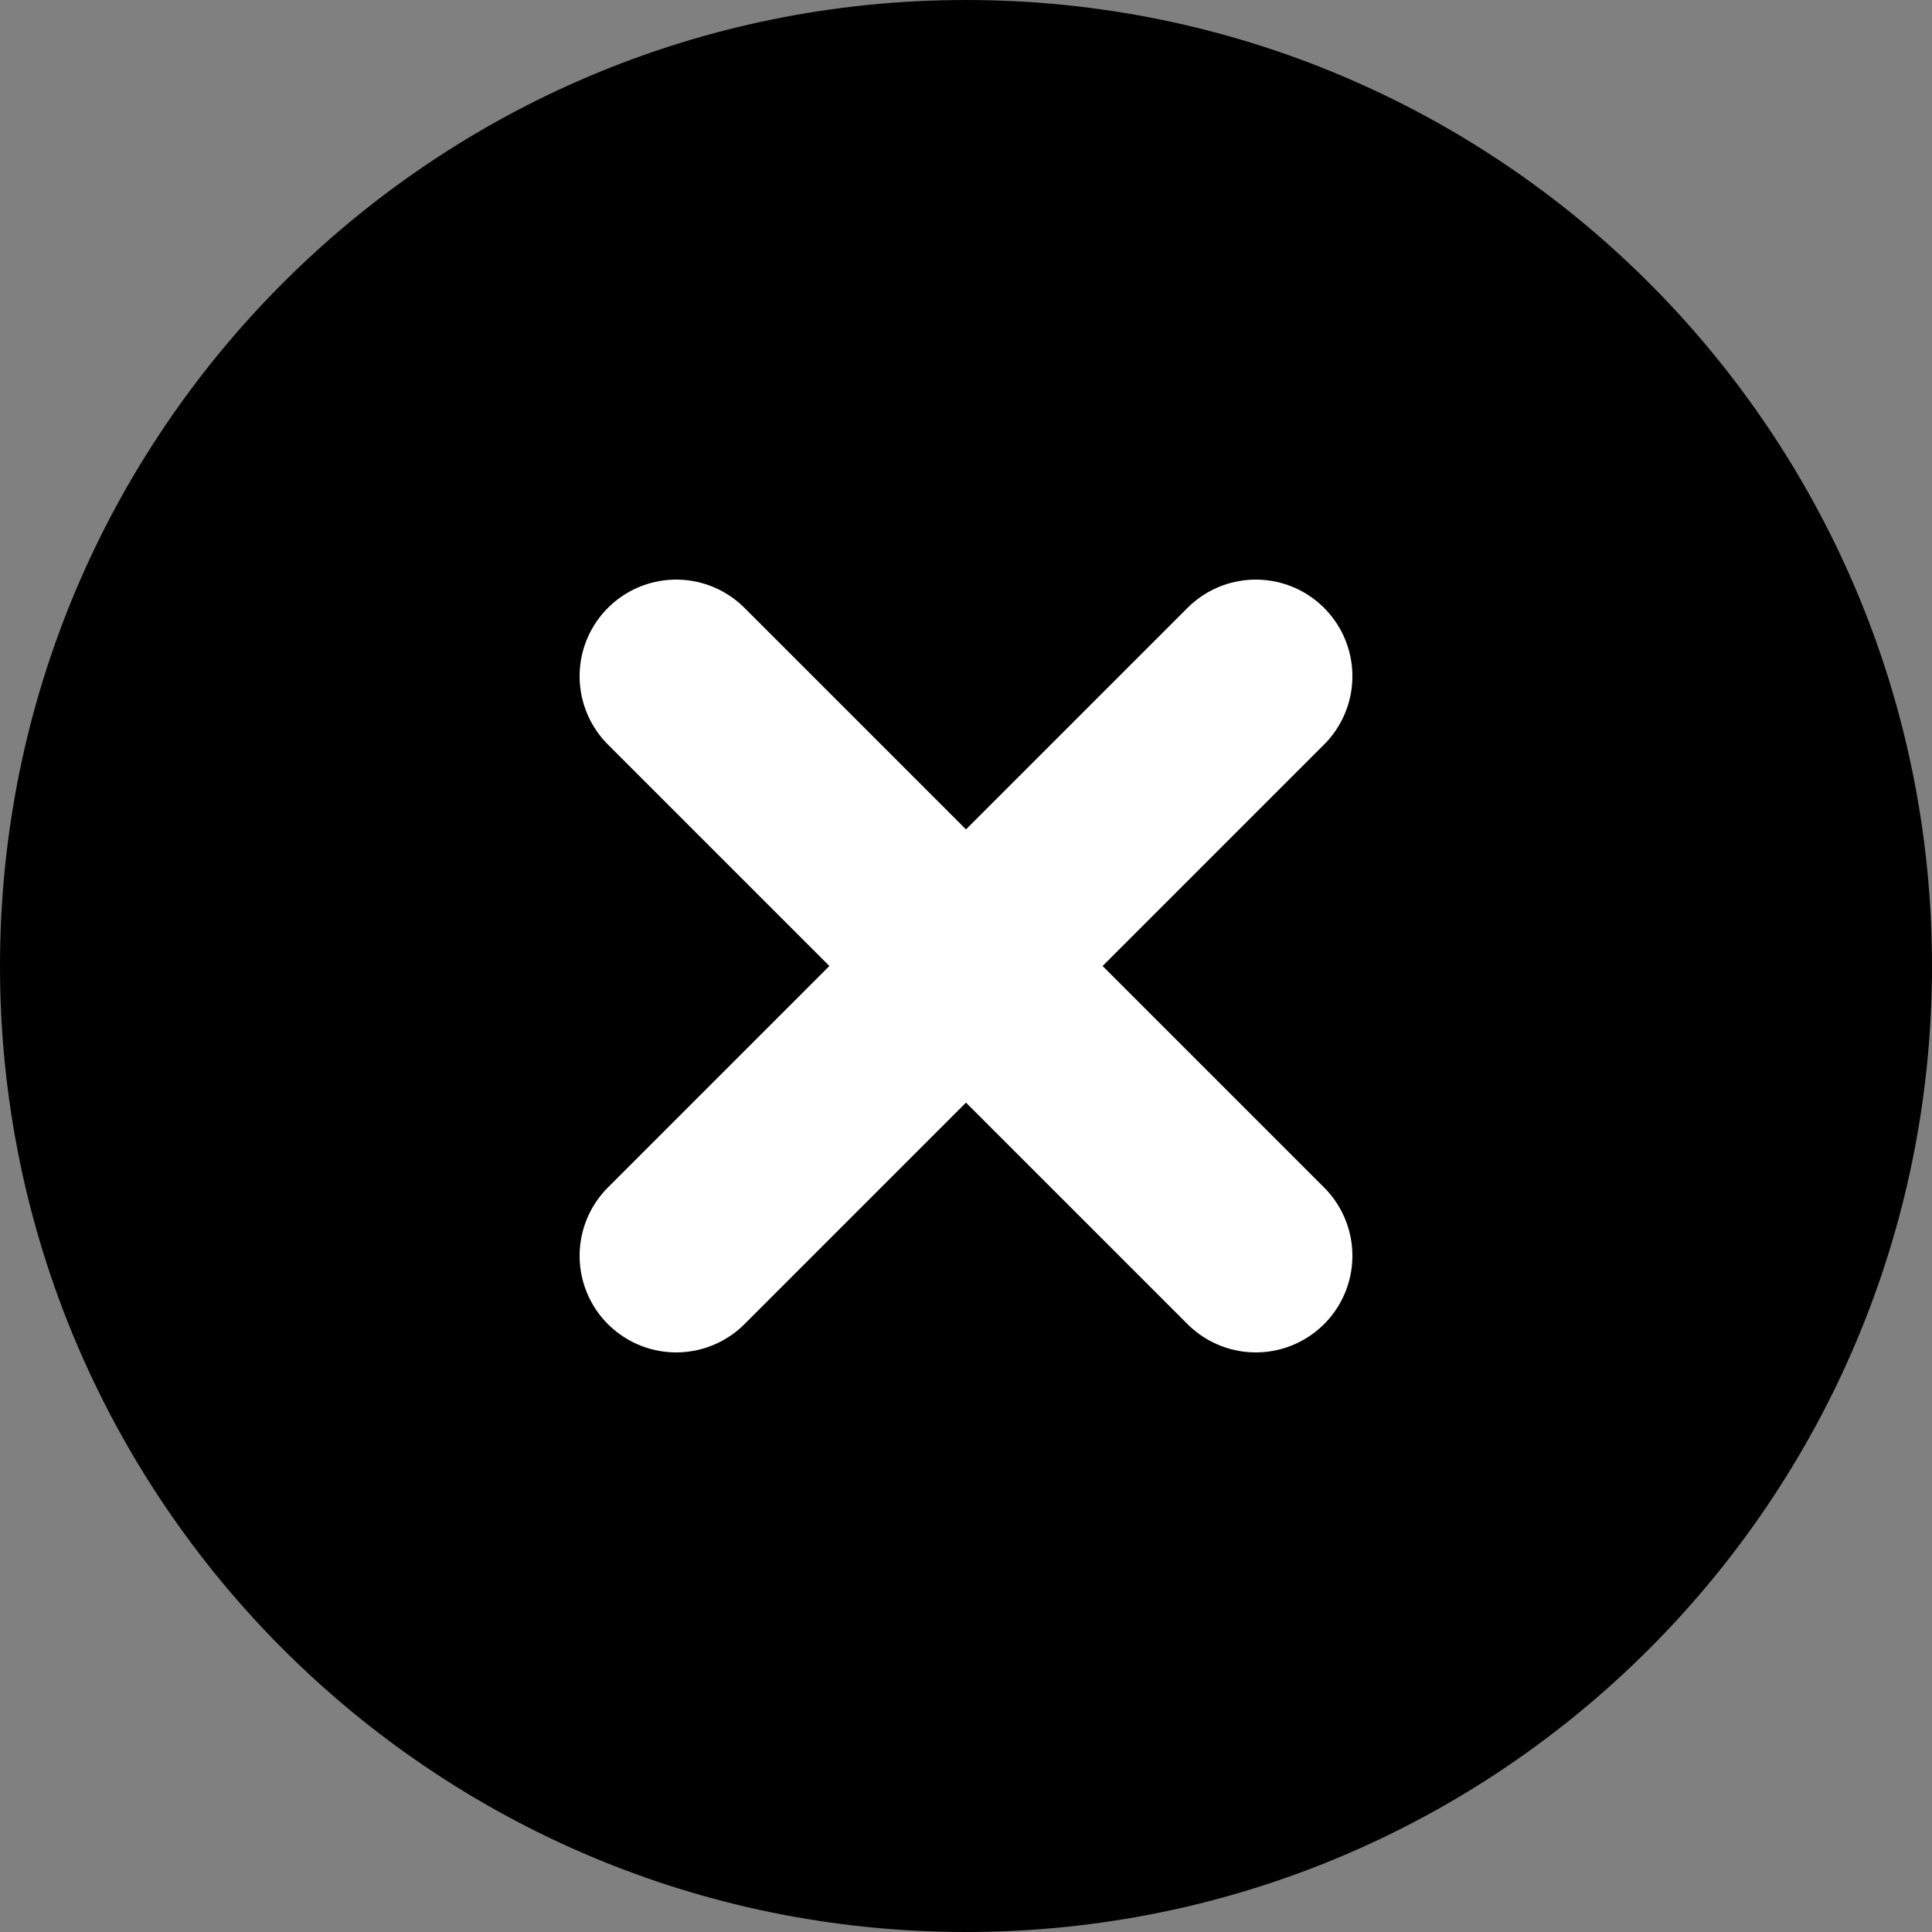 <svg width="20" height="20" viewBox="0 0 20 20" fill="none" xmlns="http://www.w3.org/2000/svg">
<rect x="0" y="0" width="20" height="20" fill="#808080" stroke="none"/>
<path d="M10 20C15.523 20 20 15.523 20 10C20 4.477 15.523 0 10 0C4.477 0 0 4.477 0 10C0 15.523 4.477 20 10 20Z" fill="black"/>
<path d="M13 7L7 13" stroke="white" stroke-width="2" stroke-linecap="round" stroke-linejoin="round"/>
<path d="M7 7L13 13" stroke="white" stroke-width="2" stroke-linecap="round" stroke-linejoin="round"/>
</svg>
